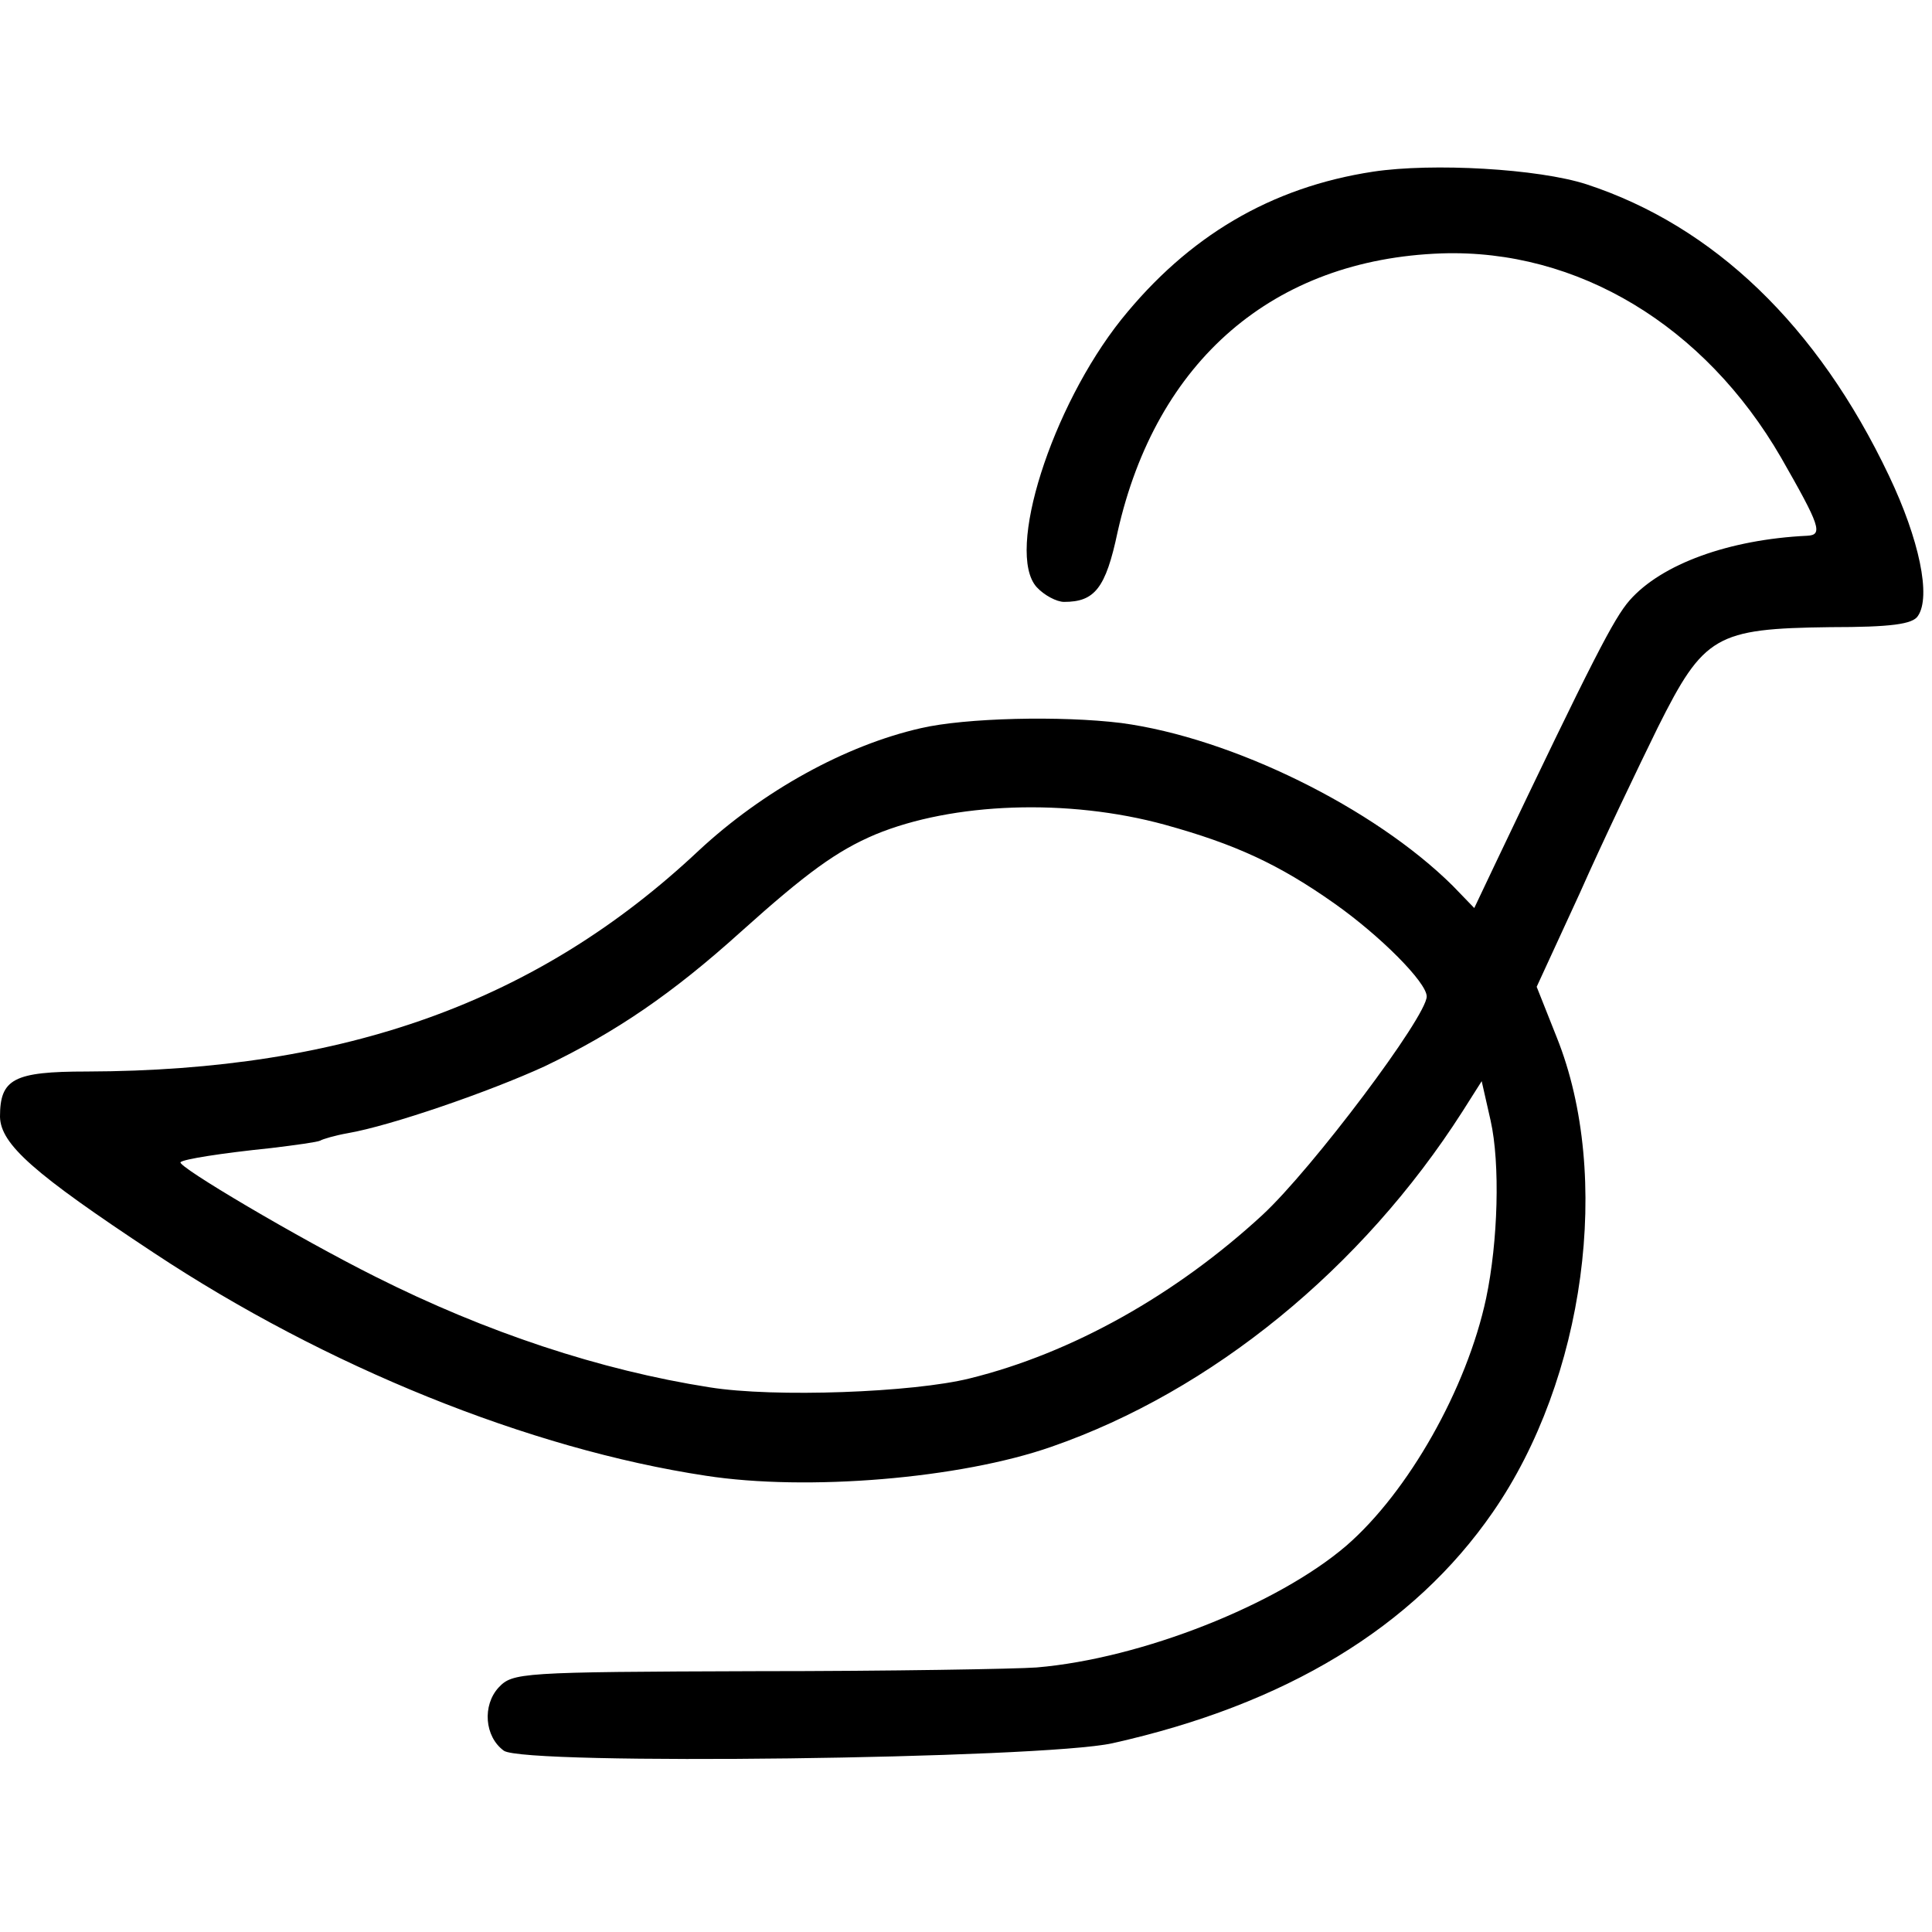 <?xml version="1.0" standalone="no"?>
<!DOCTYPE svg PUBLIC "-//W3C//DTD SVG 20010904//EN"
 "http://www.w3.org/TR/2001/REC-SVG-20010904/DTD/svg10.dtd">
<svg version="1.0" xmlns="http://www.w3.org/2000/svg"
 width="260pt" height="260pt" viewBox="0 0 260 260"
 preserveAspectRatio="xMidYMid meet">
<g transform="translate(0,260) scale(0.1,-0.1)"
fill="#000000" stroke="none">
<path d="M1848 2369 c-138 -21 -249 -87 -339 -199 -94 -118 -156 -313 -114
-360 10 -11 27 -20 37 -20 41 0 56 18 72 94 52 231 210 367 436 375 183 6 354
-97 457 -275 52 -91 57 -104 35 -105 -105 -5 -196 -38 -239 -87 -21 -24 -49
-78 -181 -355 l-28 -59 -29 30 c-106 105 -297 199 -446 219 -81 10 -210 7
-270 -7 -101 -23 -212 -84 -299 -165 -216 -203 -475 -296 -823 -297 -99 0
-117 -10 -117 -61 1 -37 45 -76 207 -183 231 -153 505 -264 743 -300 136 -21
342 -4 465 39 216 75 418 240 553 451 l26 41 12 -53 c13 -58 10 -163 -6 -239
-26 -122 -105 -261 -188 -333 -92 -79 -275 -152 -417 -164 -27 -2 -197 -5
-377 -5 -319 -1 -328 -2 -347 -22 -22 -24 -19 -66 7 -85 27 -20 724 -11 819
10 233 52 405 156 512 311 124 179 161 452 86 639 l-27 68 58 126 c31 70 79
170 105 223 62 124 78 133 232 135 82 0 111 4 118 15 18 26 2 103 -39 189 -96
202 -236 336 -407 392 -65 21 -207 29 -287 17z m-280 -879 c94 -26 153 -53
228 -106 61 -43 124 -106 124 -125 0 -27 -154 -232 -221 -294 -116 -107 -256
-186 -394 -220 -76 -19 -263 -26 -350 -12 -147 23 -301 74 -450 149 -102 51
-268 149 -262 154 4 4 54 12 122 19 33 4 62 8 66 10 3 2 20 7 37 10 58 10 191
56 265 90 96 46 172 98 264 181 88 79 129 109 181 131 104 43 259 49 390 13z"/>
</g>
</svg>
